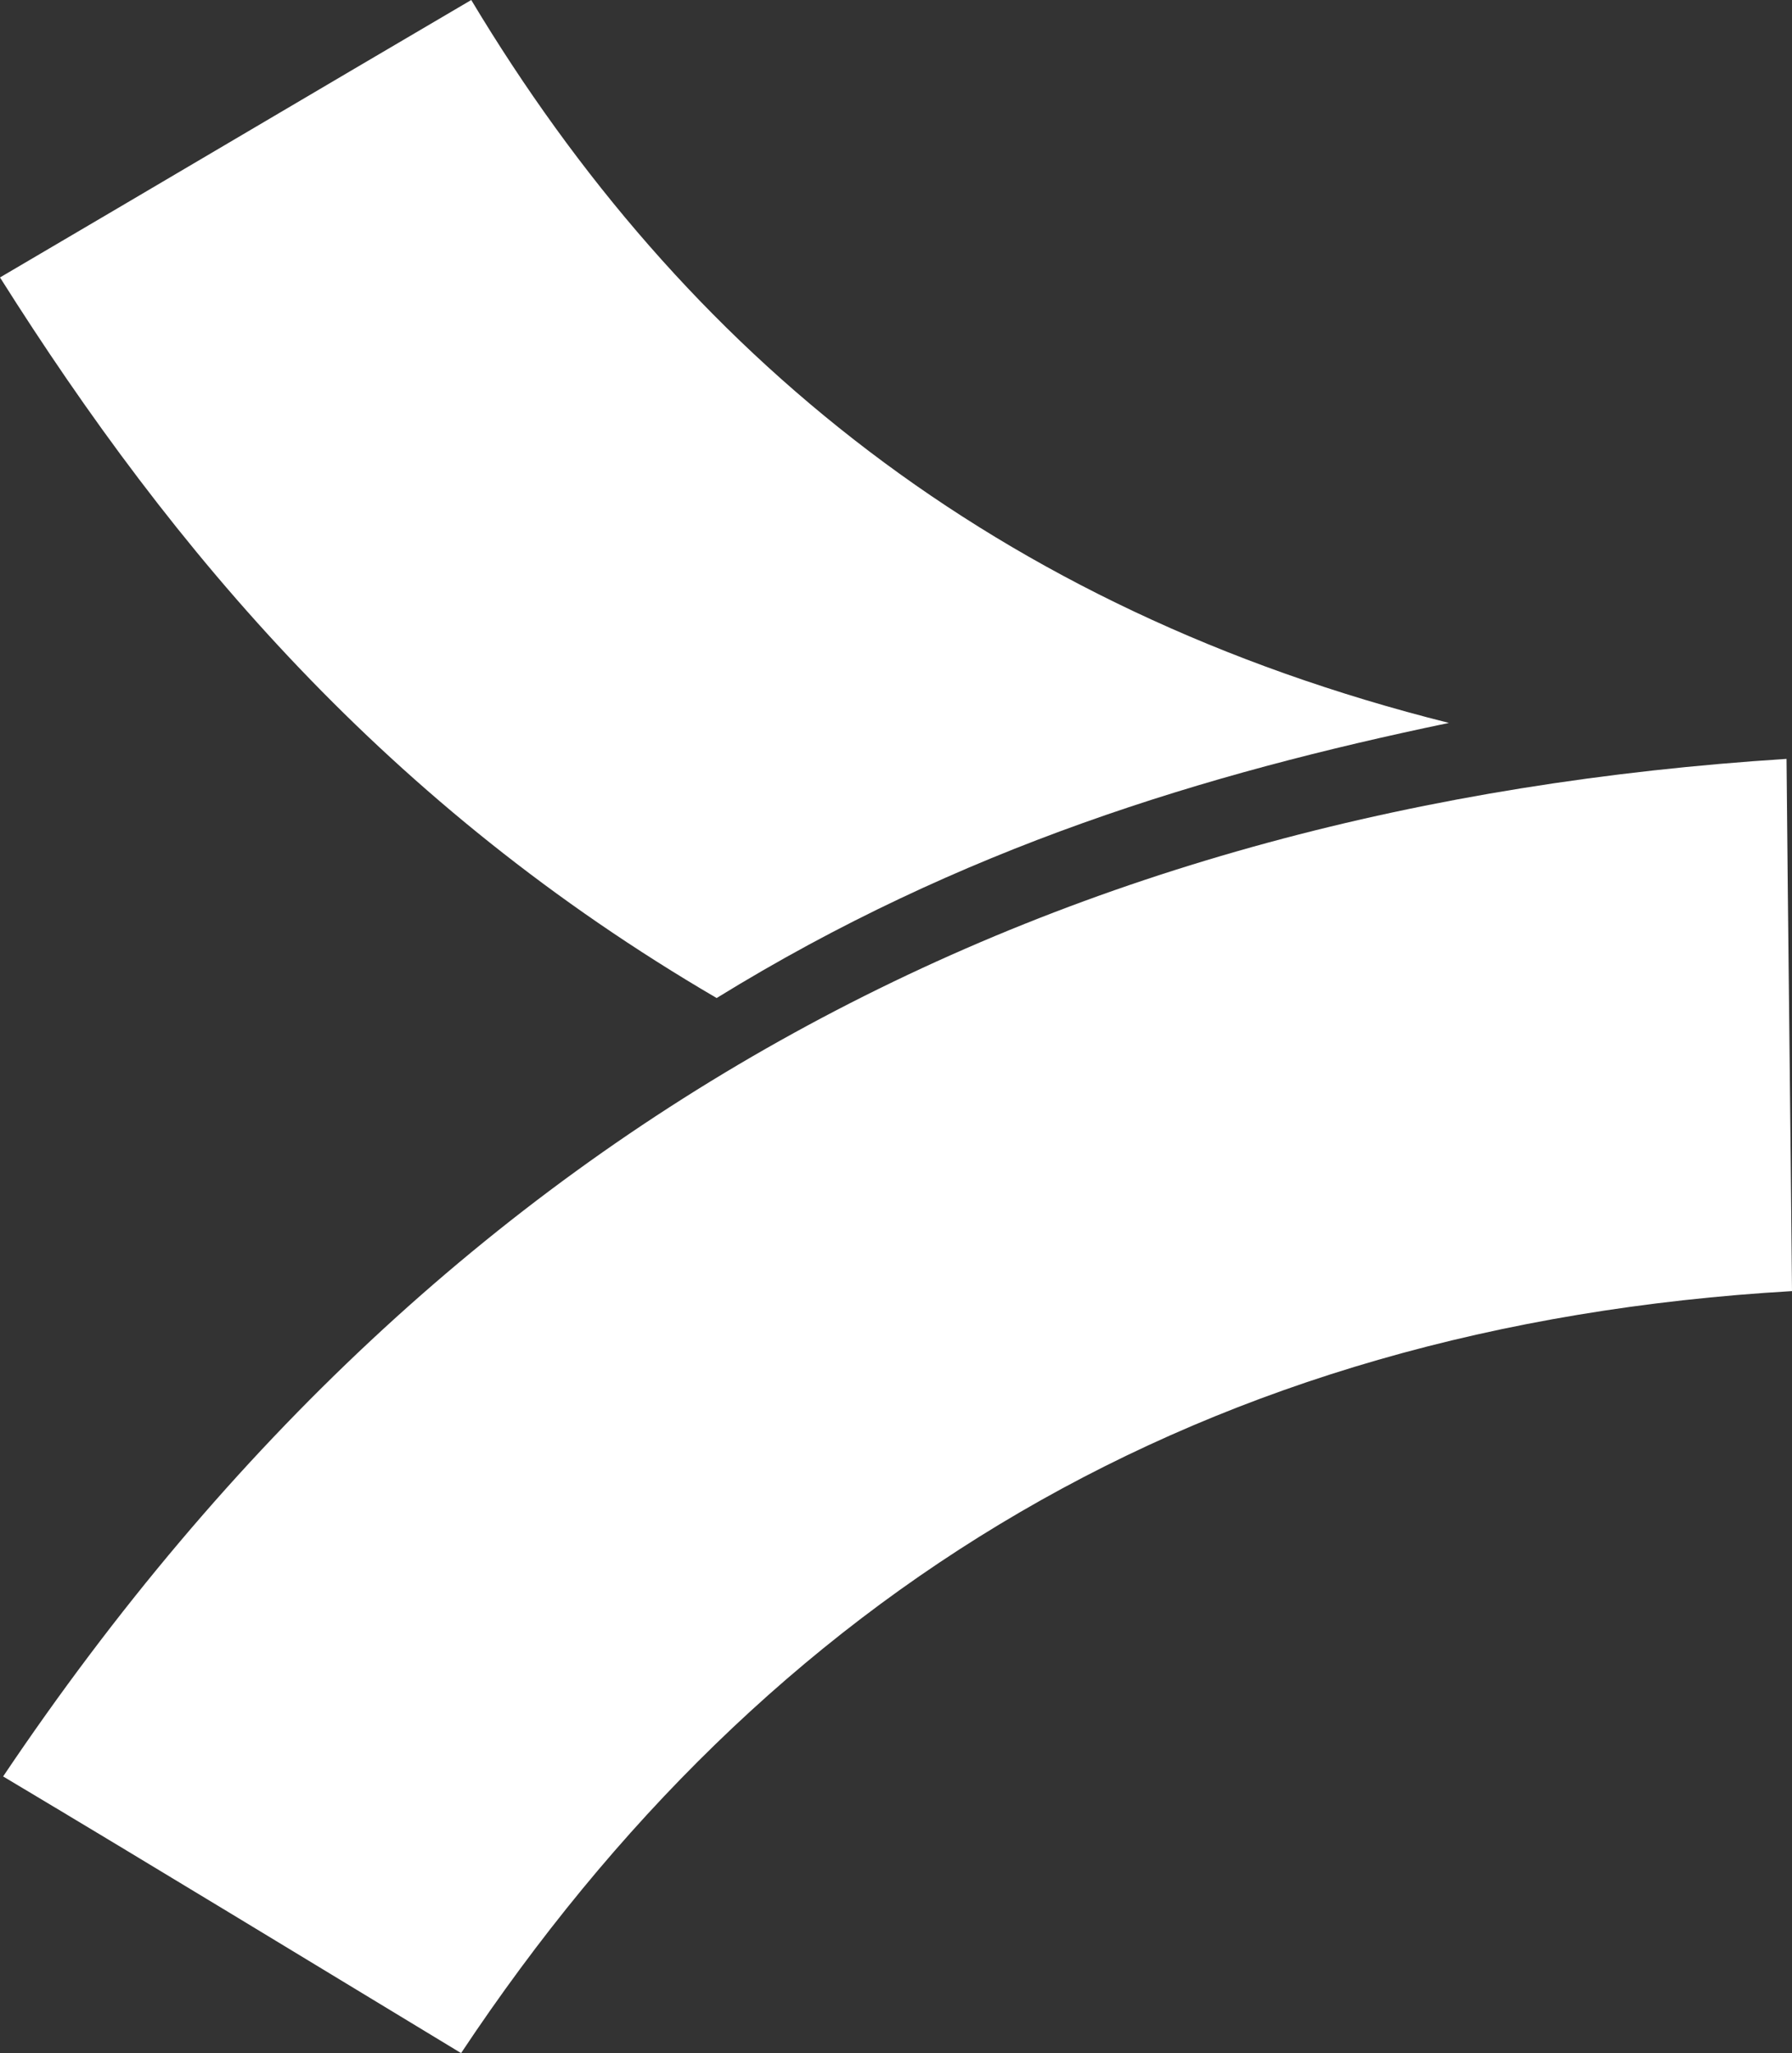 <svg xmlns="http://www.w3.org/2000/svg" xmlns:xlink="http://www.w3.org/1999/xlink" id="PayCargo_Logo" x="0px" y="0px" viewBox="0 0 229.3 262.7" style="enable-background:new 0 0 229.3 262.7;" xml:space="preserve"><rect x="0" y="0" width="229.3" height="262.7" fill="#333333" stroke="none"/><style type="text/css">	.st0{fill-rule:evenodd;clip-rule:evenodd;fill:#FFFFFF;}</style><g>	<path class="st0" d="M0,35.5C20.1,23.7,40.2,11.8,60.3,0c27.1,45.2,66.9,77.9,125.1,92.5c-31.2,6.5-62.4,15.9-93.7,35.2  C49.6,103.1,22.2,70.7,0,35.5L0,35.5L0,35.5z"></path>	<path class="st0" d="M228.6,97.1c0.2,22.7,0.5,45.4,0.7,68.1c-75.5,4.4-131.1,38.5-170.3,97.5C39.5,250.9,20,239,0.4,227.3  C58.2,141.3,136.4,103,228.6,97.1L228.6,97.1L228.6,97.1z"></path></g></svg>
